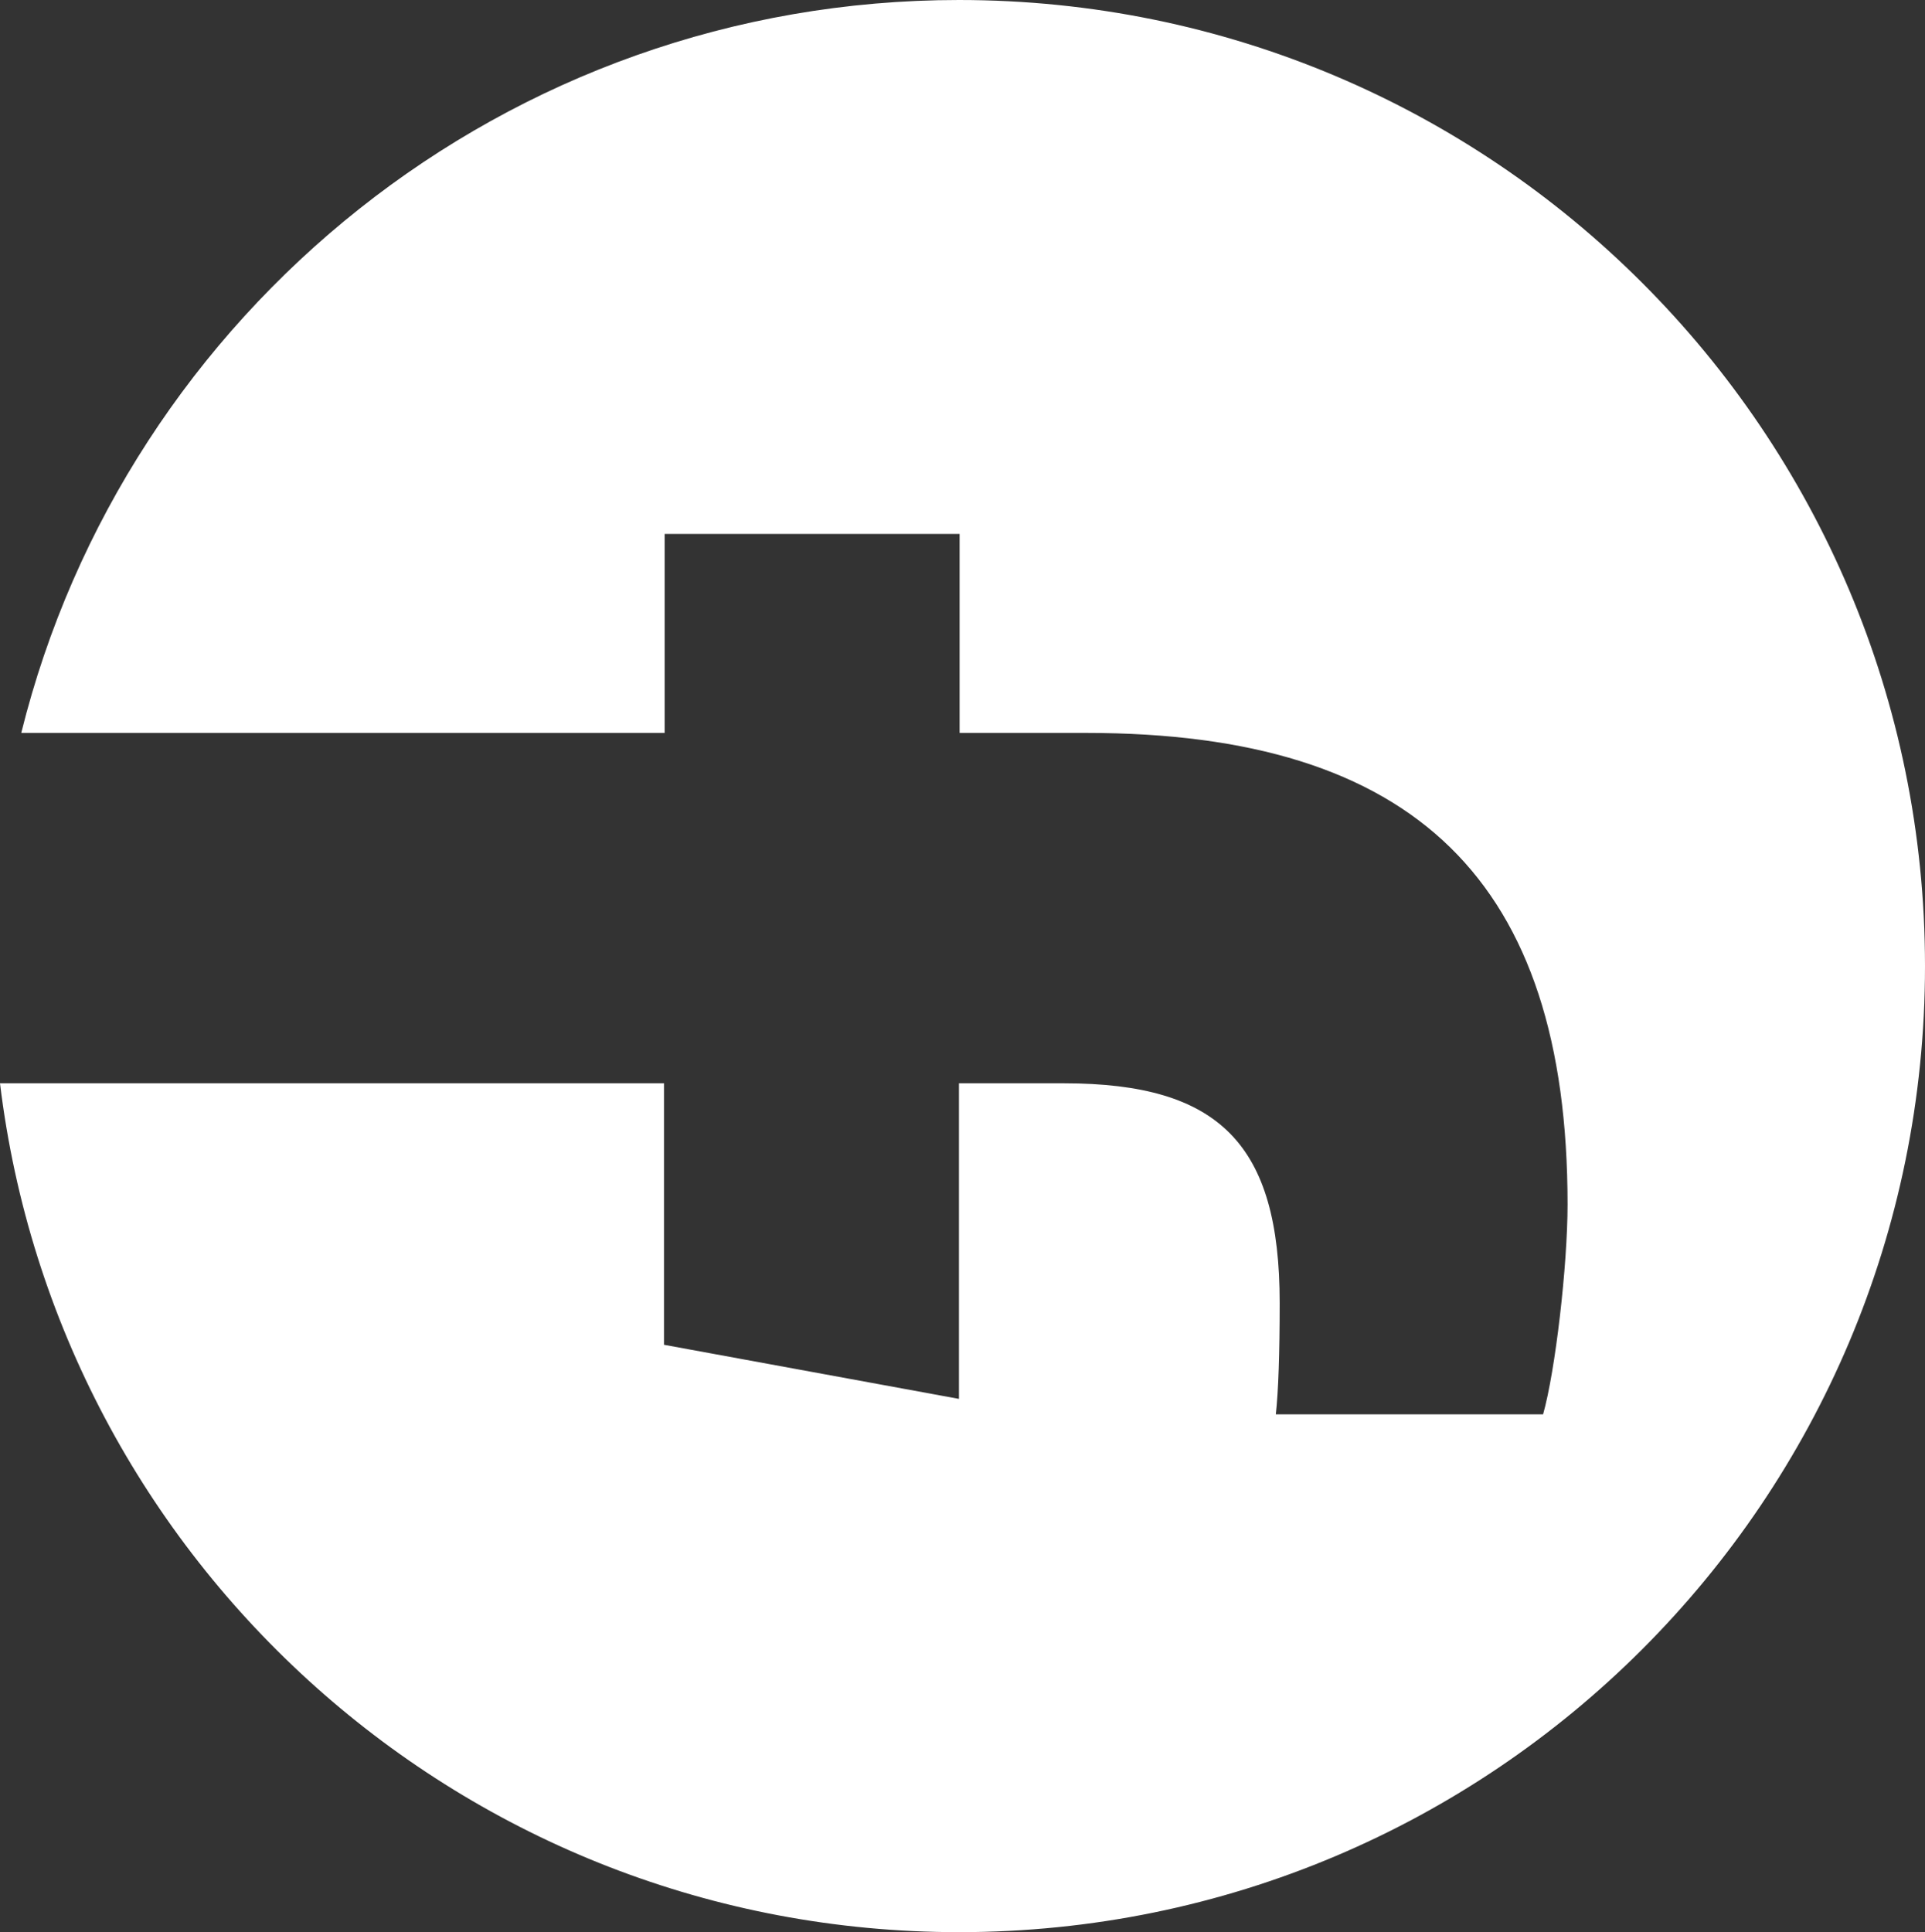<?xml version="1.0" encoding="UTF-8"?>
<svg id="_レイヤー_2" data-name="レイヤー 2" xmlns="http://www.w3.org/2000/svg" viewBox="0 0 29.89 30">
  <rect x="0" y="0" width="29.89" height="30" fill="#333333" stroke="none"/>
  <defs>
    <style>
      .cls-1 {
        fill: #fff;
        stroke-width: 0px;
      }
    </style>
  </defs>
  <g id="_レイヤー_1-2" data-name="レイヤー 1">
    <path class="cls-1" d="M0,16.82h10.31v4.06l4.58.84v-4.9h1.63c2.42,0,3.35.95,3.35,3.41,0,.77-.02,1.38-.06,1.73h4.15c.19-.67.38-2.31.38-3.26,0-5.02-2.37-7.32-7.47-7.32h-1.97v-3.09h-4.58v3.09H.33C1.95,4.85,7.86,0,14.89,0c8.29,0,15,6.71,15,15s-6.71,15-15,15c-7.67,0-13.99-5.75-14.89-13.18Z"/>
  </g>
</svg>